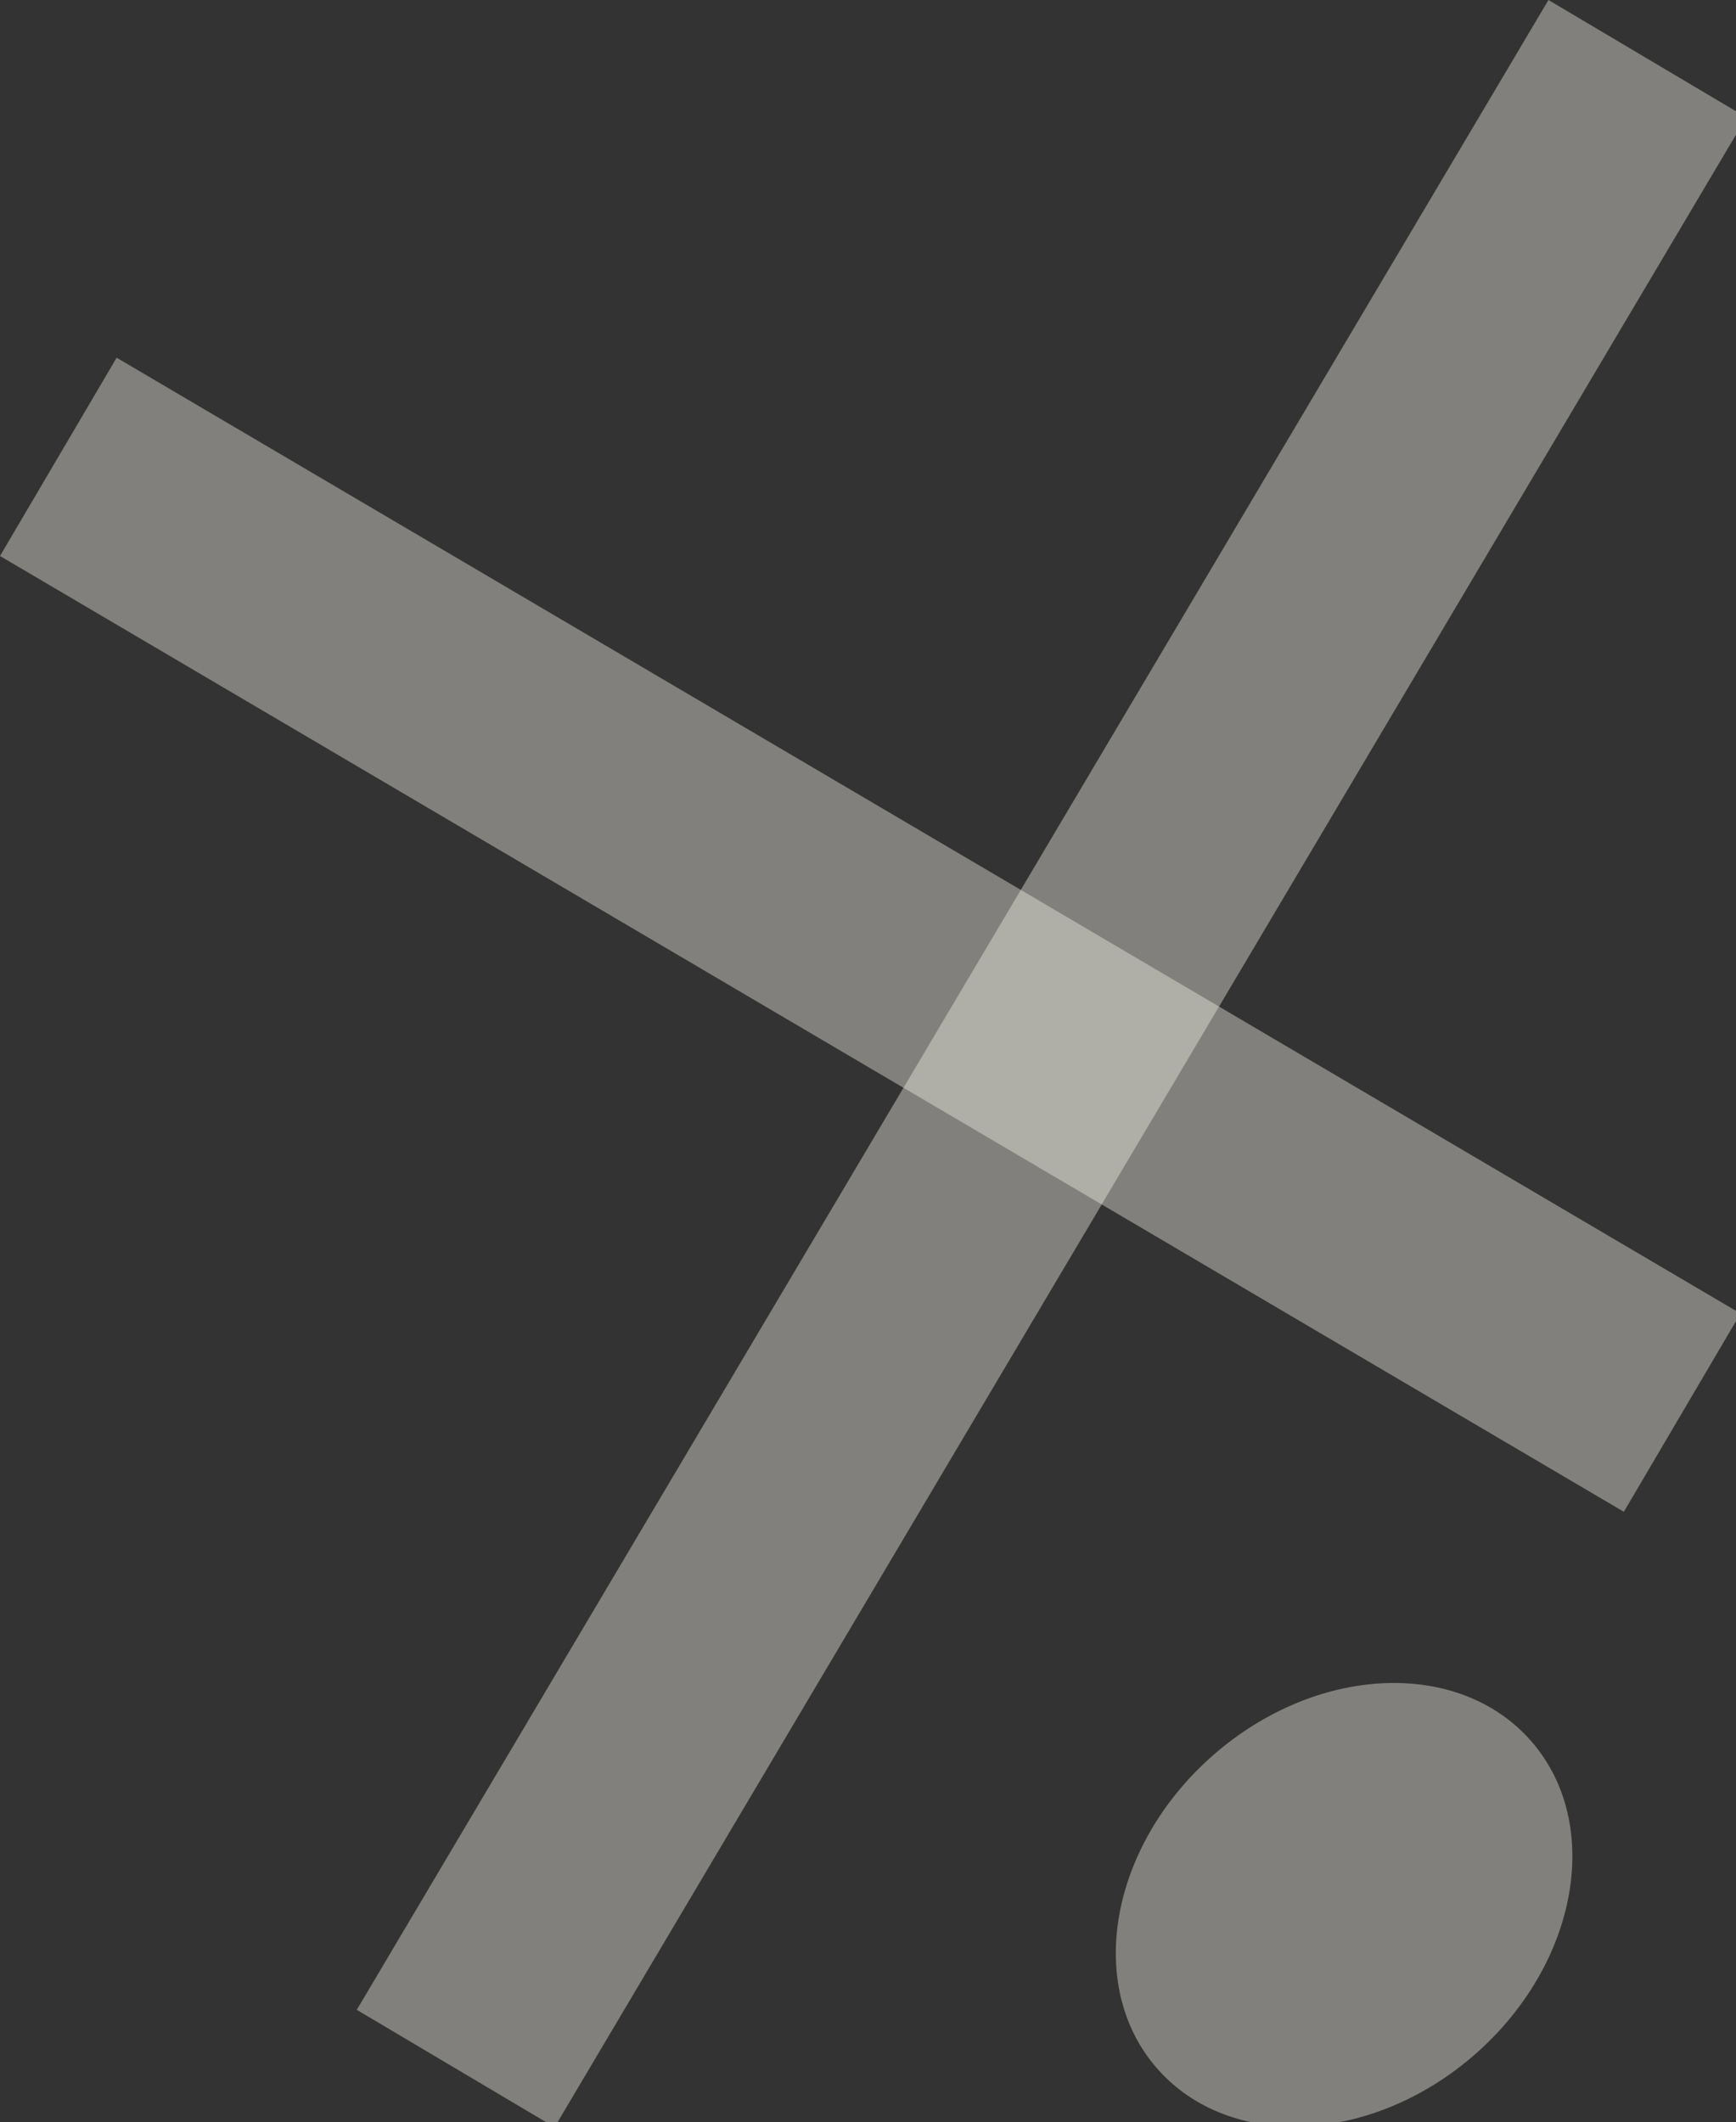 <svg width="815" height="996" viewBox="0 0 815 996" fill="none" xmlns="http://www.w3.org/2000/svg">
<rect x="0" y="0" width="815" height="996" fill="#333333" stroke="none"/>
<rect x="726.949" width="107.977" height="1096.71" transform="rotate(30.672 726.949 0)" fill="#F6F2EA" fill-opacity="0.4"/>
<rect y="260.948" width="107.977" height="884.533" transform="rotate(-59.526 0 260.948)" fill="#F6F2EA" fill-opacity="0.4"/>
<ellipse cx="631.013" cy="893.968" rx="93.309" ry="116.67" transform="rotate(48.801 631.013 893.968)" fill="#F6F2EA" fill-opacity="0.4"/>
</svg>
